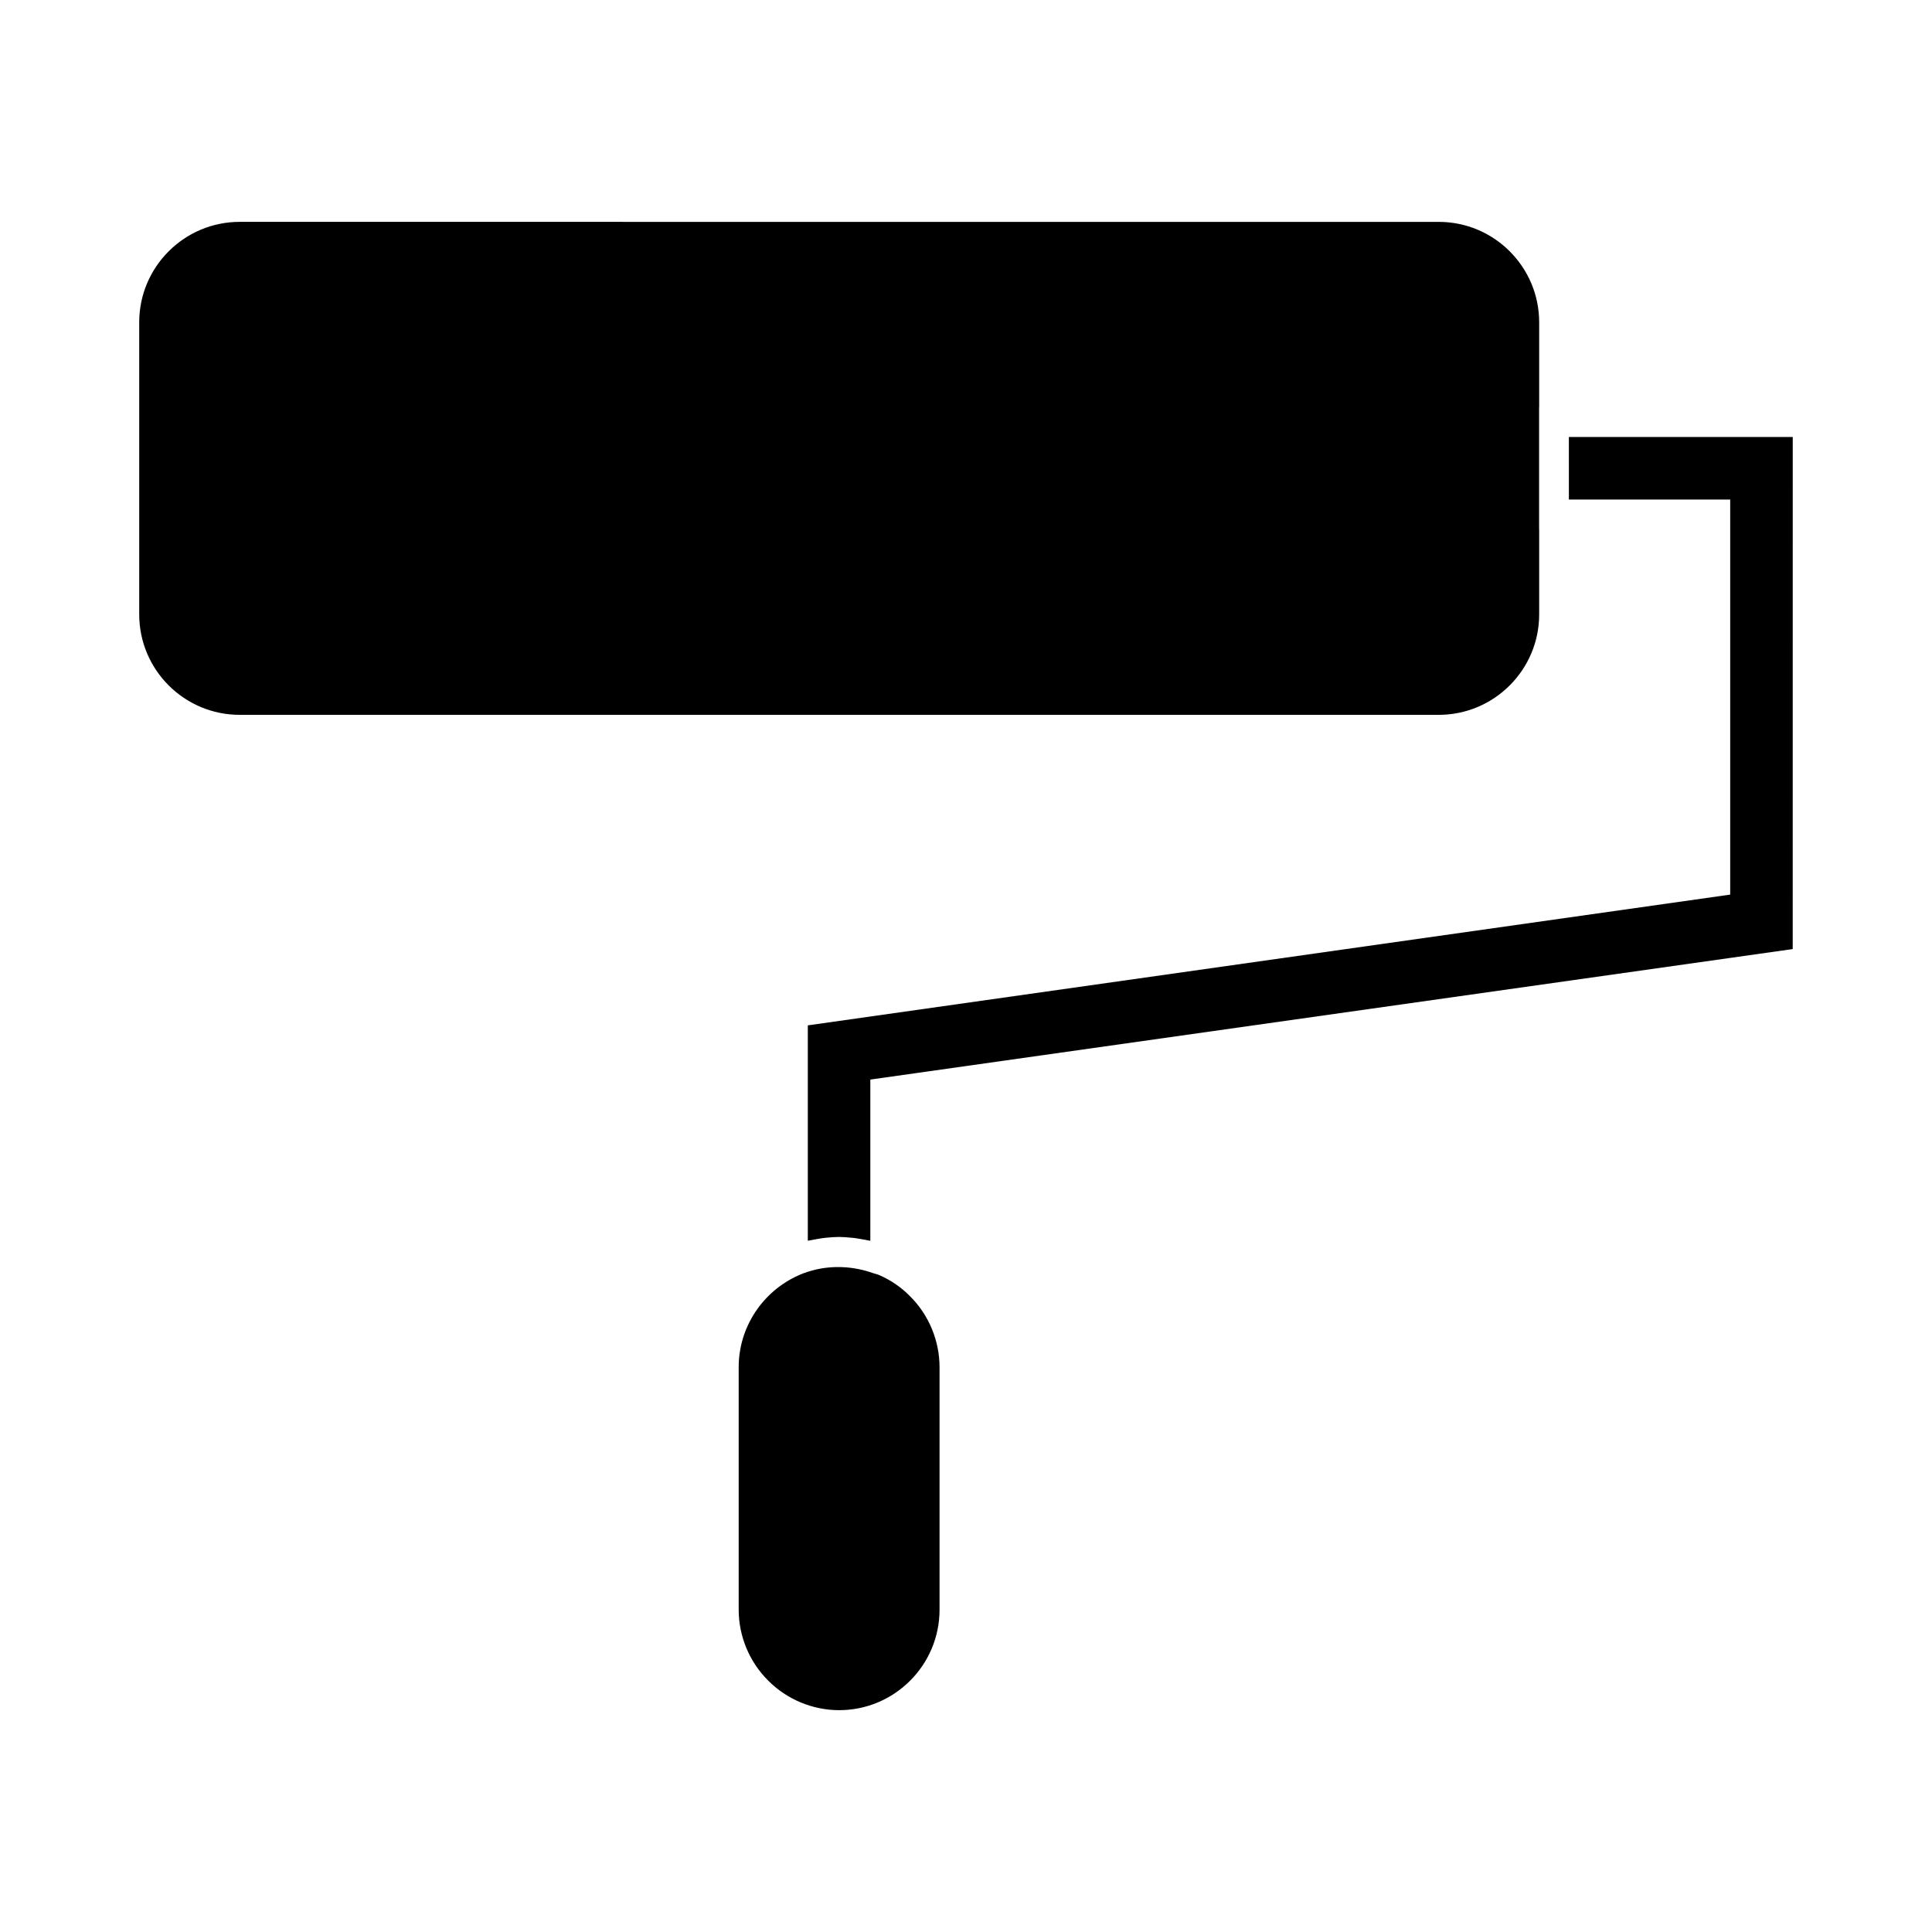 <?xml version="1.0" encoding="UTF-8"?>
<!-- Uploaded to: SVG Repo, www.svgrepo.com, Generator: SVG Repo Mixer Tools -->
<svg fill="#000000" width="800px" height="800px" version="1.1" viewBox="144 144 512 512" xmlns="http://www.w3.org/2000/svg">
 <g>
  <path d="m559.77 276.38h42.75v104.7l-244.44 34.652v57.082c0.273-0.066 0.551-0.094 0.824-0.152 0.461-0.105 0.922-0.172 1.391-0.258 0.828-0.152 1.664-0.301 2.508-0.383 0.074-0.004 0.137-0.004 0.203-0.012 1.117-0.109 2.231-0.203 3.363-0.203 0.992 0 1.988 0.094 2.981 0.184 0.215 0.02 0.43 0.02 0.645 0.043 0.73 0.078 1.438 0.211 2.156 0.332 0.605 0.105 1.203 0.199 1.805 0.332 0.23 0.051 0.469 0.074 0.691 0.125v-42.723l244.44-34.586 0.008-135.7h-59.328z"/>
  <path d="m377.04 481.93c-0.605-0.27-1.266-0.387-1.891-0.609-4.66-1.645-9.805-1.984-14.637-0.945-1.625 0.371-3.223 0.855-4.762 1.539-9.715 4.297-15.992 13.875-15.992 24.387v64.289c0 7.016 2.852 13.859 7.809 18.773 4.945 4.996 11.785 7.848 18.809 7.848 14.672 0 26.613-11.938 26.613-26.617v-64.289c0-7.016-2.852-13.867-7.809-18.777-2.32-2.375-5.117-4.297-8.141-5.598z"/>
  <path d="m207.51 333.44h317.77c14.68 0 26.617-11.938 26.617-26.617v-22.566h-0.02v-32.316h0.02v-22.523c0-14.68-11.938-26.617-26.617-26.617l-317.77-0.004c-14.68 0-26.617 11.938-26.617 26.617v77.41c0 14.68 11.938 26.617 26.617 26.617z"/>
 </g>
</svg>